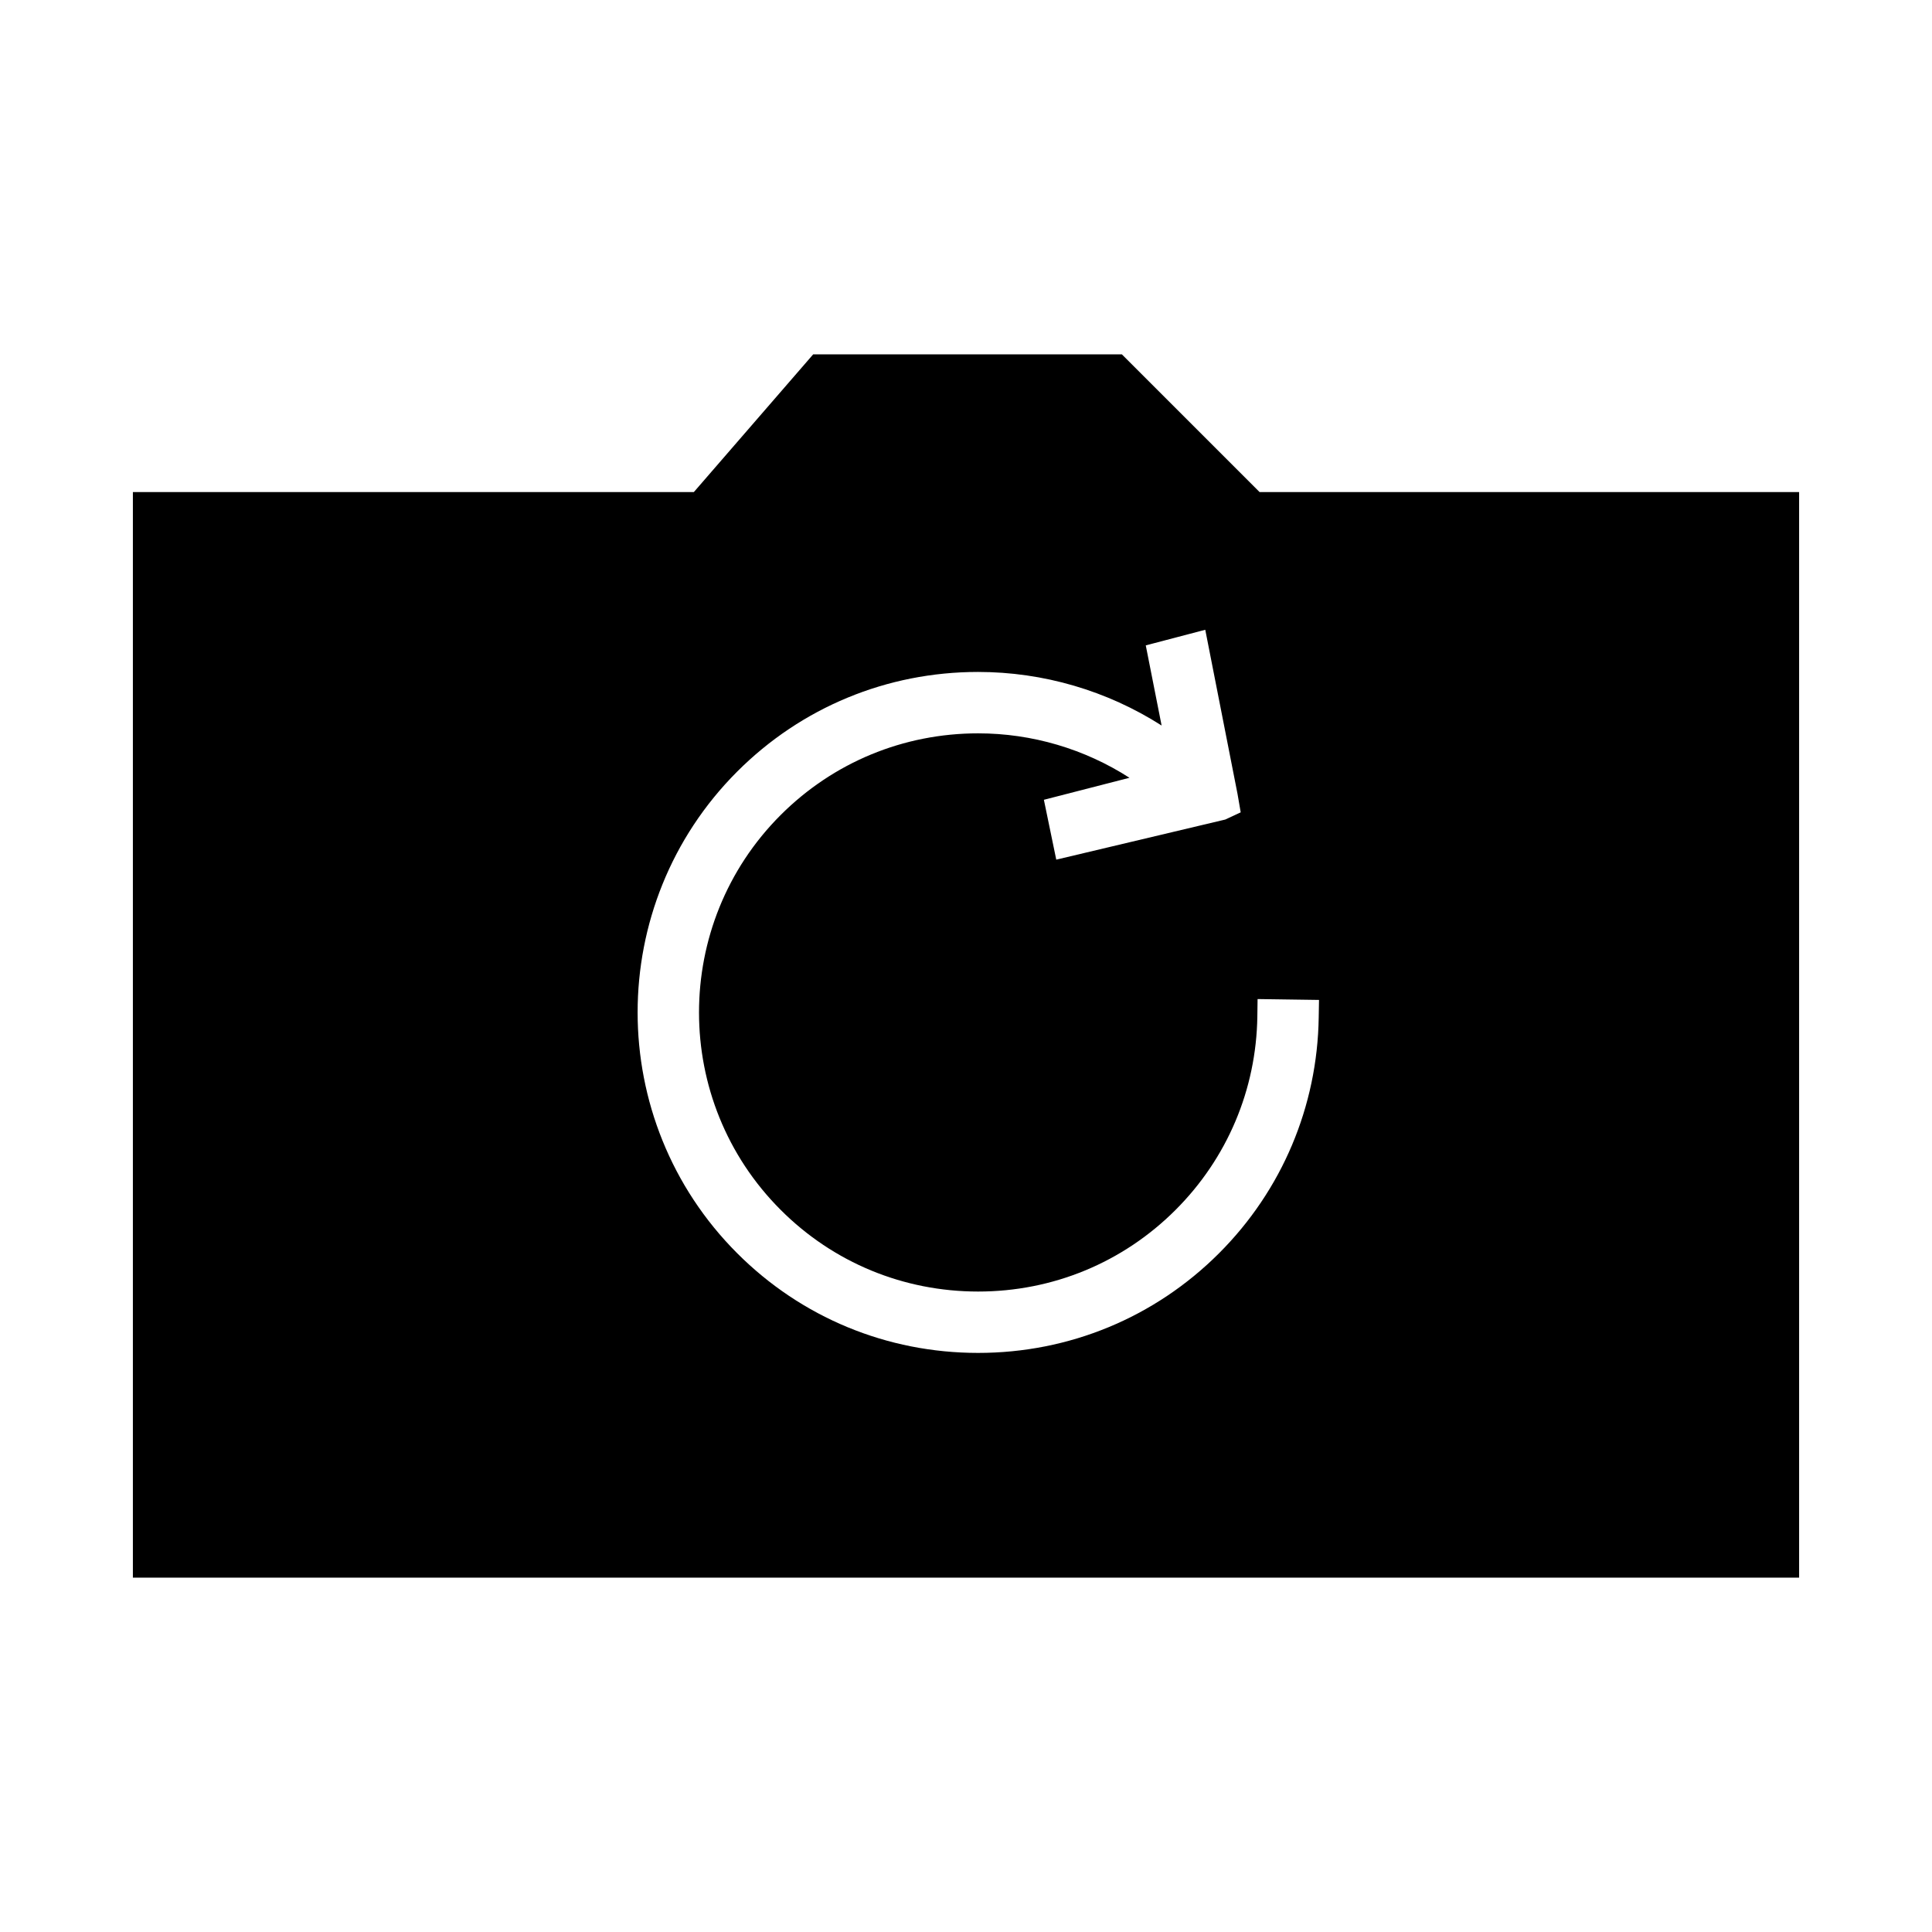 <?xml version="1.0" encoding="utf-8"?>
<!-- Generator: Adobe Illustrator 15.0.0, SVG Export Plug-In . SVG Version: 6.00 Build 0)  -->
<!DOCTYPE svg PUBLIC "-//W3C//DTD SVG 1.1//EN" "http://www.w3.org/Graphics/SVG/1.1/DTD/svg11.dtd">
<svg version="1.1" id="Layer_1" xmlns="http://www.w3.org/2000/svg" xmlns:xlink="http://www.w3.org/1999/xlink" x="0px" y="0px"
	 width="64px" height="64px" viewBox="0 0 64 64" enable-background="new 0 0 64 64" xml:space="preserve">
<g>
	<path d="M41.726,16.301l-4.563-4.563H26.938l-3.954,4.563H4.402v35.961h55.196V16.301H41.726z M43.684,33.704
		c-0.044,2.951-1.217,5.727-3.303,7.813c-2.13,2.128-4.963,3.3-7.98,3.3s-5.852-1.172-7.979-3.3c-4.4-4.4-4.4-11.559,0-15.959
		c2.126-2.126,4.96-3.299,7.976-3.299c2.167,0,4.279,0.623,6.082,1.775l-0.525-2.655l1.971-0.517l1.068,5.435l0.106,0.613
		l-0.51,0.238l-5.6,1.329l-0.41-1.983l2.835-0.729c-1.483-0.954-3.226-1.472-5.013-1.472c-2.473,0-4.797,0.962-6.541,2.705
		c-3.607,3.606-3.607,9.476,0,13.081c1.743,1.745,4.066,2.705,6.541,2.705c2.473,0,4.796-0.96,6.541-2.705
		c1.711-1.71,2.673-3.985,2.708-6.403l0.008-0.581l2.035,0.029L43.684,33.704z"/>
</g>
</svg>
